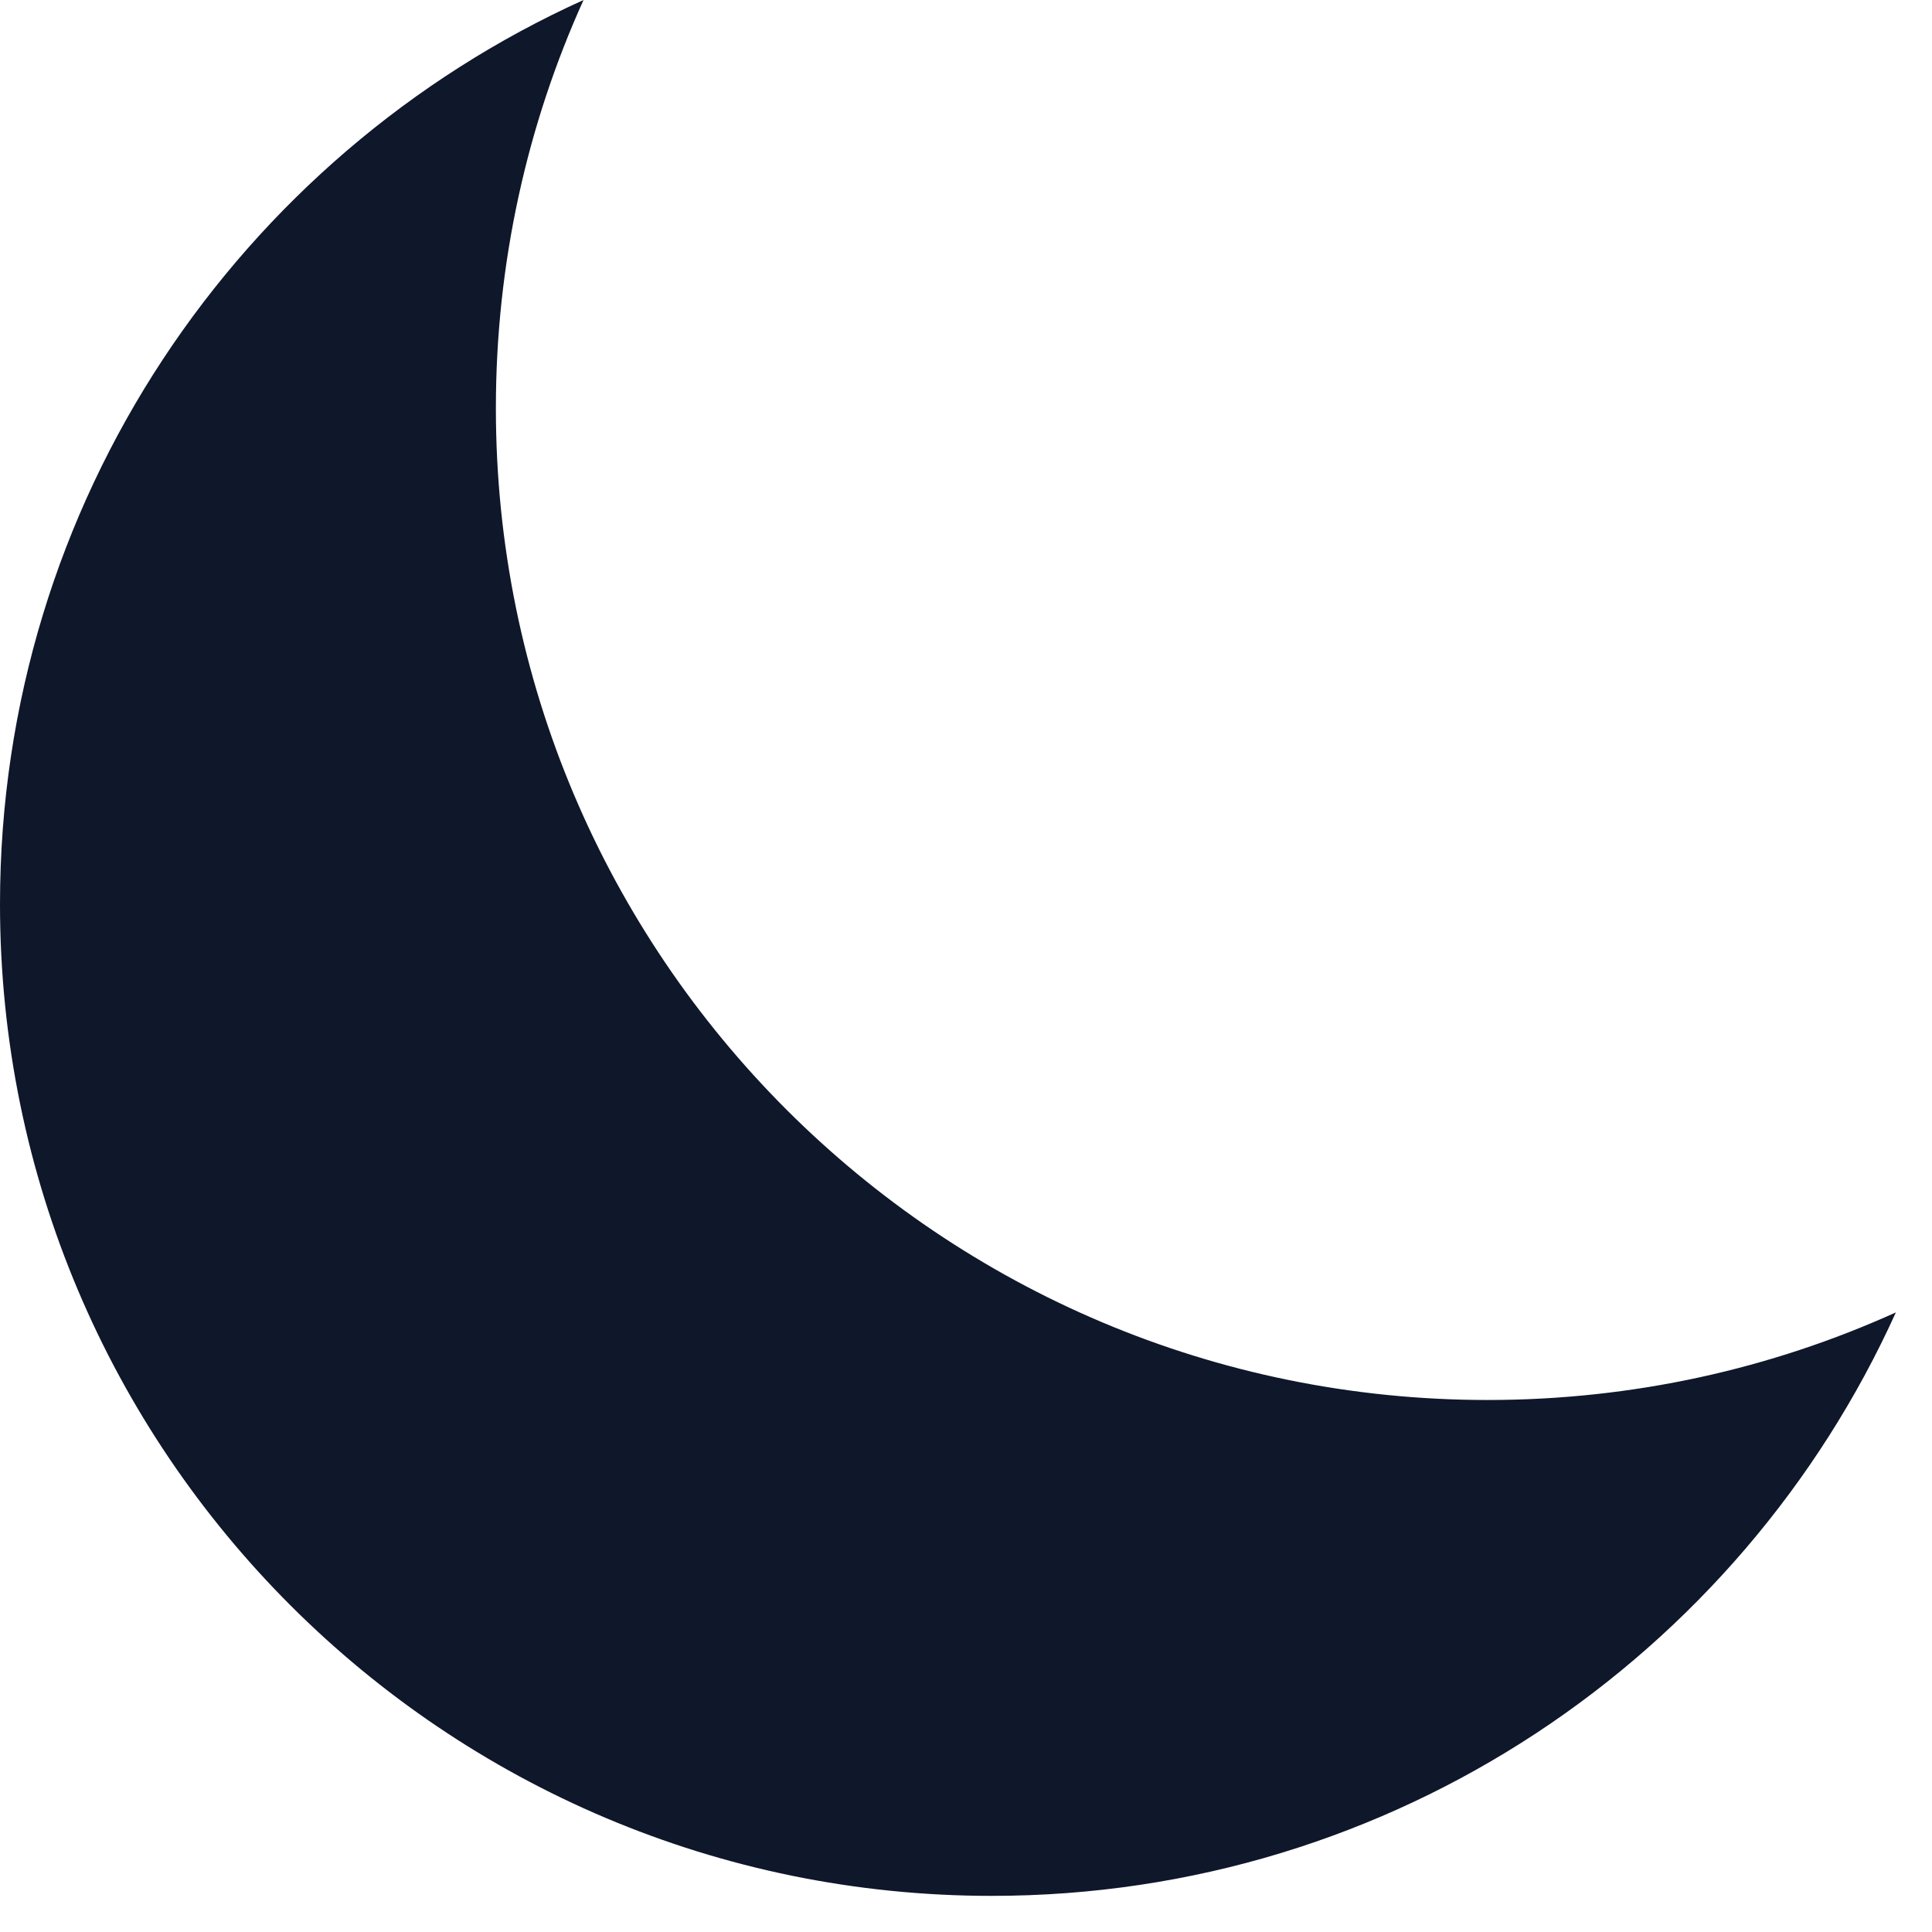 <?xml version="1.0" encoding="utf-8"?>
<svg xmlns="http://www.w3.org/2000/svg" fill="none" height="100%" overflow="visible" preserveAspectRatio="none" style="display: block;" viewBox="0 0 30 30" width="100%">
<path d="M29.439 20.379C27.506 21.253 25.36 21.739 23.1 21.739C14.595 21.739 7.7 14.845 7.7 6.339C7.7 4.08 8.187 1.933 9.061 0C3.718 2.416 0 7.794 0 14.039C0 22.544 6.895 29.439 15.4 29.439C21.645 29.439 27.022 25.721 29.439 20.379Z" fill="#0F172A" id="Icon"/>
</svg>